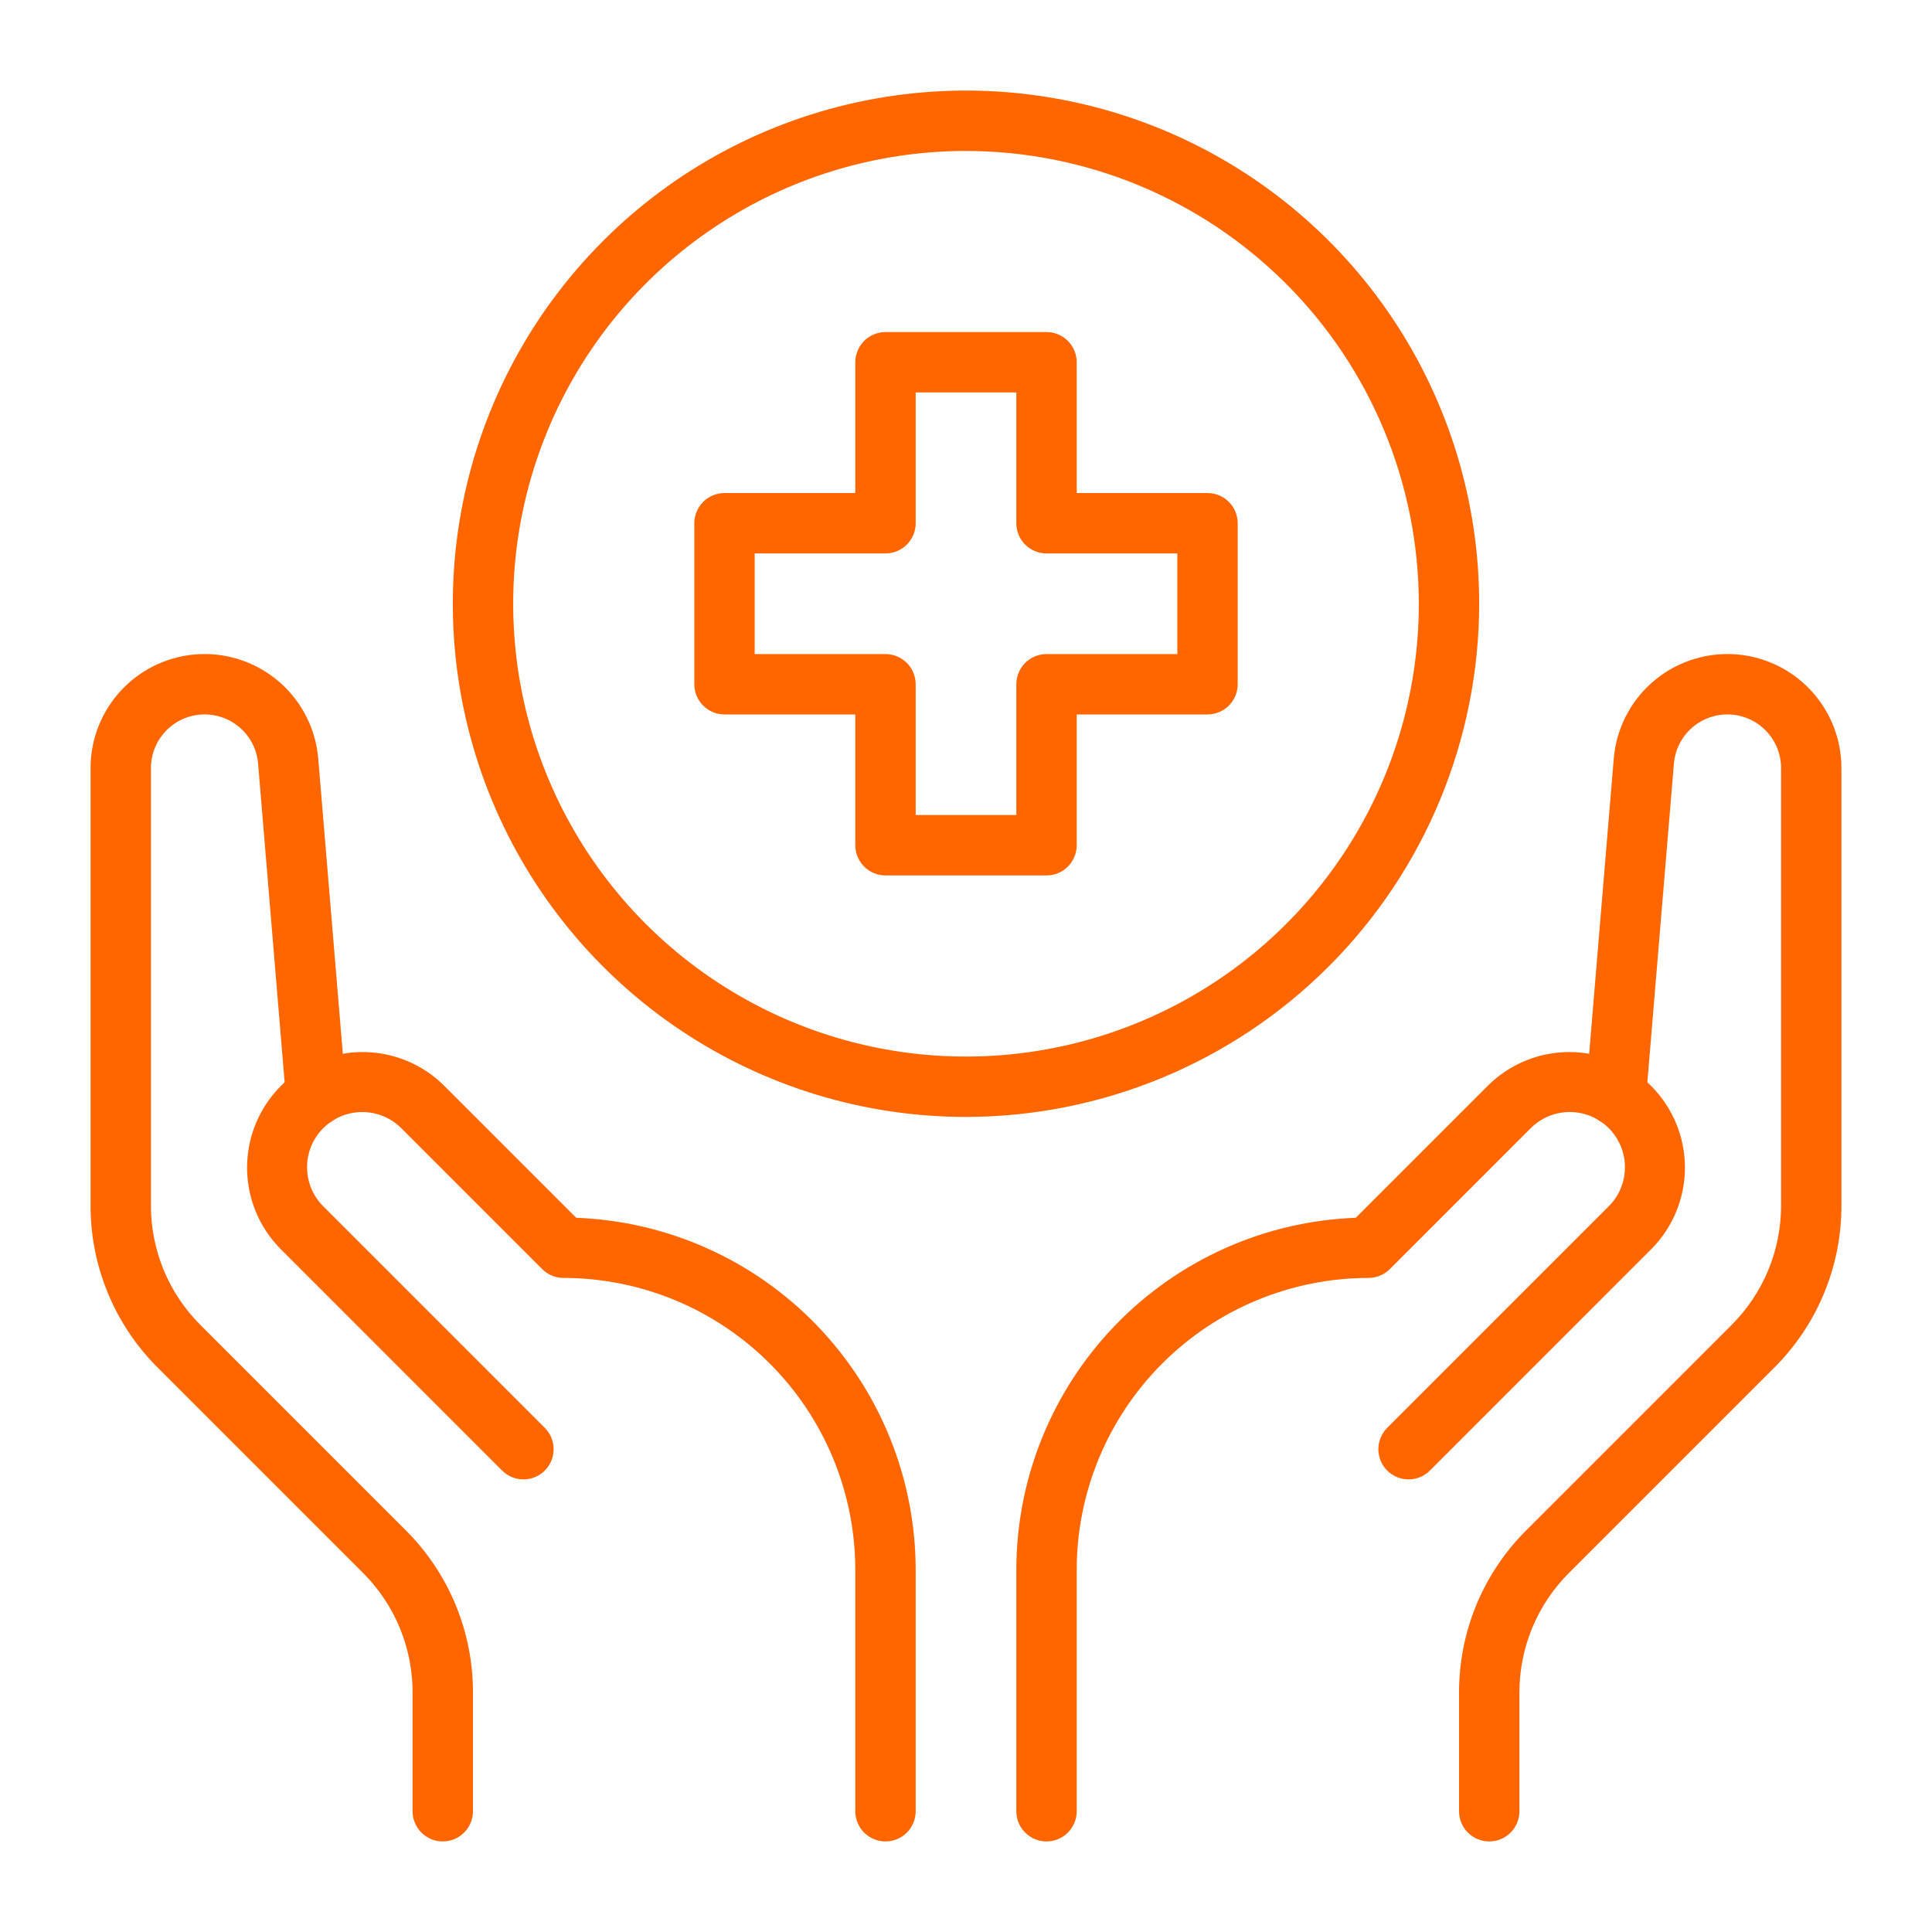 <svg width="100" height="100" viewBox="0 0 100 100" fill="none" xmlns="http://www.w3.org/2000/svg">
<rect width="100" height="100" fill="white"/>
<rect width="100" height="100" fill="white"/>
<path d="M54.167 95.312C53.962 95.313 53.759 95.272 53.569 95.194C53.38 95.115 53.207 95 53.062 94.855C52.917 94.71 52.802 94.538 52.723 94.348C52.645 94.159 52.605 93.955 52.605 93.75V81.25C52.61 76.531 54.443 71.998 57.719 68.601C60.994 65.205 65.458 63.209 70.174 63.032L77.02 56.186C78.144 55.073 79.663 54.45 81.244 54.454C82.826 54.458 84.341 55.088 85.46 56.206C86.578 57.324 87.208 58.84 87.212 60.422C87.215 62.003 86.593 63.522 85.48 64.645L74.022 76.105C73.877 76.252 73.705 76.37 73.515 76.45C73.325 76.53 73.12 76.572 72.914 76.573C72.707 76.575 72.503 76.535 72.312 76.456C72.121 76.377 71.947 76.262 71.801 76.116C71.655 75.97 71.54 75.796 71.461 75.605C71.382 75.414 71.343 75.21 71.344 75.003C71.345 74.797 71.387 74.593 71.467 74.402C71.548 74.212 71.665 74.04 71.812 73.895L83.27 62.436C83.806 61.9 84.107 61.173 84.107 60.416C84.107 59.658 83.806 58.931 83.27 58.395C82.734 57.859 82.008 57.558 81.25 57.558C80.492 57.558 79.766 57.859 79.23 58.395L71.938 65.688C71.793 65.833 71.62 65.948 71.431 66.026C71.241 66.105 71.038 66.145 70.833 66.145C66.828 66.15 62.989 67.743 60.158 70.575C57.327 73.406 55.734 77.246 55.73 81.25V93.75C55.73 93.955 55.69 94.159 55.611 94.348C55.533 94.538 55.417 94.71 55.272 94.855C55.127 95 54.955 95.115 54.765 95.194C54.576 95.272 54.373 95.313 54.167 95.312V95.312Z" fill="#FF6600"/>
<path d="M77.083 95.312C76.878 95.313 76.674 95.272 76.485 95.194C76.295 95.115 76.123 95 75.978 94.855C75.833 94.71 75.718 94.538 75.639 94.348C75.561 94.158 75.52 93.955 75.52 93.75V87.616C75.516 86.052 75.822 84.503 76.42 83.058C77.019 81.613 77.898 80.302 79.007 79.199L89.616 68.59C90.434 67.777 91.082 66.81 91.524 65.745C91.965 64.679 92.191 63.537 92.188 62.384V39.757C92.188 39.04 91.911 38.351 91.415 37.834C90.918 37.316 90.242 37.011 89.525 36.981C88.809 36.951 88.109 37.199 87.572 37.673C87.034 38.147 86.701 38.811 86.641 39.525L85.199 56.833C85.185 57.038 85.13 57.239 85.037 57.423C84.944 57.607 84.815 57.77 84.658 57.903C84.501 58.036 84.318 58.136 84.122 58.197C83.925 58.259 83.718 58.28 83.513 58.26C83.308 58.243 83.109 58.186 82.927 58.092C82.744 57.998 82.582 57.869 82.45 57.713C82.317 57.556 82.217 57.375 82.154 57.179C82.092 56.984 82.069 56.778 82.086 56.574L83.528 39.265C83.655 37.748 84.363 36.337 85.505 35.33C86.647 34.322 88.134 33.795 89.656 33.858C91.178 33.922 92.616 34.571 93.67 35.67C94.724 36.77 95.313 38.234 95.312 39.757V62.384C95.317 63.948 95.011 65.496 94.412 66.941C93.814 68.385 92.935 69.697 91.826 70.799L81.216 81.409C80.399 82.222 79.75 83.189 79.309 84.255C78.868 85.32 78.642 86.463 78.645 87.616V93.75C78.645 93.955 78.605 94.159 78.527 94.348C78.448 94.538 78.333 94.71 78.188 94.855C78.043 95 77.871 95.115 77.681 95.194C77.491 95.272 77.288 95.313 77.083 95.312V95.312Z" fill="#FF6600"/>
<path d="M45.833 95.312C45.628 95.313 45.424 95.272 45.235 95.194C45.045 95.115 44.873 95 44.728 94.855C44.583 94.71 44.468 94.538 44.389 94.348C44.31 94.159 44.27 93.955 44.27 93.75V81.25C44.266 77.246 42.673 73.406 39.842 70.575C37.011 67.743 33.172 66.15 29.167 66.145C28.962 66.145 28.759 66.105 28.569 66.026C28.38 65.948 28.207 65.833 28.062 65.688L20.77 58.395C20.505 58.13 20.19 57.919 19.843 57.776C19.497 57.632 19.125 57.559 18.75 57.559C18.375 57.559 18.003 57.632 17.657 57.776C17.31 57.919 16.995 58.13 16.73 58.395C16.464 58.661 16.254 58.976 16.11 59.322C15.967 59.669 15.893 60.04 15.893 60.416C15.893 60.791 15.967 61.162 16.11 61.509C16.254 61.856 16.464 62.171 16.73 62.436L28.188 73.895C28.335 74.04 28.452 74.212 28.533 74.402C28.613 74.593 28.655 74.797 28.656 75.003C28.657 75.21 28.617 75.414 28.539 75.605C28.46 75.796 28.345 75.97 28.199 76.116C28.053 76.262 27.879 76.377 27.688 76.456C27.497 76.535 27.293 76.575 27.086 76.573C26.88 76.572 26.675 76.531 26.485 76.45C26.295 76.37 26.123 76.252 25.978 76.105L14.52 64.645C13.407 63.522 12.785 62.003 12.789 60.422C12.792 58.84 13.422 57.324 14.54 56.206C15.659 55.088 17.174 54.458 18.756 54.454C20.337 54.45 21.856 55.073 22.98 56.186L29.826 63.033C34.542 63.209 39.006 65.205 42.281 68.601C45.557 71.998 47.39 76.531 47.395 81.25V93.75C47.395 93.955 47.355 94.159 47.277 94.348C47.198 94.538 47.083 94.71 46.938 94.855C46.793 95 46.62 95.115 46.431 95.194C46.241 95.272 46.038 95.313 45.833 95.312V95.312Z" fill="#FF6600"/>
<path d="M22.917 95.312C22.712 95.313 22.509 95.272 22.319 95.194C22.13 95.115 21.957 95 21.812 94.855C21.667 94.71 21.552 94.538 21.473 94.348C21.395 94.159 21.355 93.955 21.355 93.75V87.616C21.358 86.463 21.132 85.32 20.691 84.255C20.25 83.189 19.601 82.222 18.784 81.409L8.174 70.799C7.065 69.697 6.186 68.386 5.588 66.941C4.989 65.496 4.683 63.948 4.688 62.384V39.757C4.687 38.234 5.276 36.77 6.33 35.67C7.384 34.571 8.822 33.922 10.344 33.858C11.866 33.795 13.353 34.322 14.495 35.33C15.637 36.337 16.346 37.748 16.472 39.265L17.914 56.574C17.931 56.778 17.908 56.984 17.846 57.179C17.783 57.375 17.683 57.556 17.55 57.713C17.418 57.869 17.256 57.998 17.073 58.092C16.891 58.186 16.692 58.243 16.487 58.26C16.282 58.281 16.075 58.26 15.878 58.199C15.681 58.138 15.498 58.038 15.341 57.904C15.184 57.771 15.055 57.608 14.962 57.424C14.869 57.239 14.814 57.039 14.801 56.833L13.359 39.525C13.299 38.811 12.966 38.147 12.428 37.673C11.891 37.199 11.191 36.951 10.475 36.981C9.759 37.011 9.082 37.316 8.586 37.834C8.09 38.351 7.813 39.04 7.813 39.757V62.384C7.809 63.537 8.035 64.679 8.476 65.745C8.918 66.81 9.566 67.777 10.384 68.59L20.993 79.199C22.102 80.302 22.981 81.613 23.58 83.058C24.178 84.503 24.484 86.052 24.48 87.616V93.75C24.48 93.955 24.439 94.158 24.361 94.348C24.282 94.538 24.168 94.71 24.022 94.855C23.877 95 23.705 95.115 23.515 95.194C23.326 95.272 23.122 95.313 22.917 95.312V95.312Z" fill="#FF6600"/>
<path d="M50 57.812C44.746 57.812 39.611 56.255 35.243 53.336C30.875 50.417 27.47 46.269 25.459 41.415C23.449 36.561 22.923 31.221 23.948 26.068C24.973 20.915 27.503 16.182 31.218 12.467C34.932 8.753 39.665 6.223 44.818 5.198C49.971 4.173 55.311 4.699 60.165 6.709C65.019 8.72 69.167 12.124 72.086 16.493C75.005 20.861 76.562 25.996 76.562 31.25C76.555 38.292 73.754 45.044 68.774 50.024C63.794 55.004 57.042 57.805 50 57.812ZM50 7.813C45.364 7.813 40.833 9.187 36.979 11.762C33.125 14.338 30.12 17.998 28.347 22.281C26.573 26.564 26.108 31.276 27.013 35.822C27.917 40.369 30.149 44.545 33.427 47.823C36.705 51.101 40.881 53.333 45.428 54.237C49.974 55.142 54.687 54.677 58.969 52.903C63.252 51.13 66.912 48.126 69.488 44.271C72.063 40.417 73.438 35.886 73.438 31.25C73.431 25.036 70.959 19.079 66.565 14.685C62.171 10.291 56.214 7.819 50 7.813V7.813Z" fill="#FF6600"/>
<path d="M54.167 45.312H45.833C45.628 45.313 45.424 45.272 45.235 45.194C45.045 45.115 44.873 45 44.728 44.855C44.583 44.71 44.468 44.538 44.389 44.348C44.31 44.158 44.27 43.955 44.27 43.75V36.98H37.5C37.295 36.98 37.092 36.94 36.902 36.861C36.712 36.782 36.54 36.667 36.395 36.522C36.25 36.377 36.135 36.205 36.056 36.015C35.978 35.826 35.937 35.622 35.938 35.417V27.083C35.937 26.878 35.978 26.674 36.056 26.485C36.135 26.295 36.25 26.123 36.395 25.978C36.54 25.833 36.712 25.718 36.902 25.639C37.092 25.561 37.295 25.52 37.5 25.52H44.27V18.75C44.27 18.545 44.31 18.341 44.389 18.152C44.468 17.962 44.583 17.79 44.728 17.645C44.873 17.5 45.045 17.385 45.235 17.306C45.424 17.228 45.628 17.187 45.833 17.188H54.167C54.372 17.187 54.576 17.228 54.765 17.306C54.955 17.385 55.127 17.5 55.272 17.645C55.417 17.79 55.532 17.962 55.611 18.152C55.69 18.341 55.73 18.545 55.73 18.75V25.52H62.5C62.705 25.52 62.908 25.561 63.098 25.639C63.288 25.718 63.46 25.833 63.605 25.978C63.75 26.123 63.865 26.295 63.944 26.485C64.022 26.674 64.063 26.878 64.062 27.083V35.417C64.063 35.622 64.022 35.826 63.944 36.015C63.865 36.205 63.75 36.377 63.605 36.522C63.46 36.667 63.288 36.782 63.098 36.861C62.908 36.94 62.705 36.98 62.5 36.98H55.73V43.75C55.73 43.955 55.69 44.158 55.611 44.348C55.532 44.538 55.417 44.71 55.272 44.855C55.127 45 54.955 45.115 54.765 45.194C54.576 45.272 54.372 45.313 54.167 45.312ZM47.395 42.188H52.605V35.417C52.605 35.212 52.645 35.009 52.723 34.819C52.802 34.63 52.917 34.457 53.062 34.312C53.207 34.167 53.38 34.052 53.569 33.973C53.759 33.895 53.962 33.855 54.167 33.855H60.938V28.645H54.167C53.962 28.645 53.759 28.605 53.569 28.527C53.38 28.448 53.207 28.333 53.062 28.188C52.917 28.043 52.802 27.87 52.723 27.681C52.645 27.491 52.605 27.288 52.605 27.083V20.312H47.395V27.083C47.395 27.288 47.355 27.491 47.277 27.681C47.198 27.87 47.083 28.043 46.938 28.188C46.793 28.333 46.62 28.448 46.431 28.527C46.241 28.605 46.038 28.645 45.833 28.645H39.062V33.855H45.833C46.038 33.855 46.241 33.895 46.431 33.973C46.62 34.052 46.793 34.167 46.938 34.312C47.083 34.457 47.198 34.63 47.277 34.819C47.355 35.009 47.395 35.212 47.395 35.417V42.188Z" fill="#FF6600"/>
</svg>
